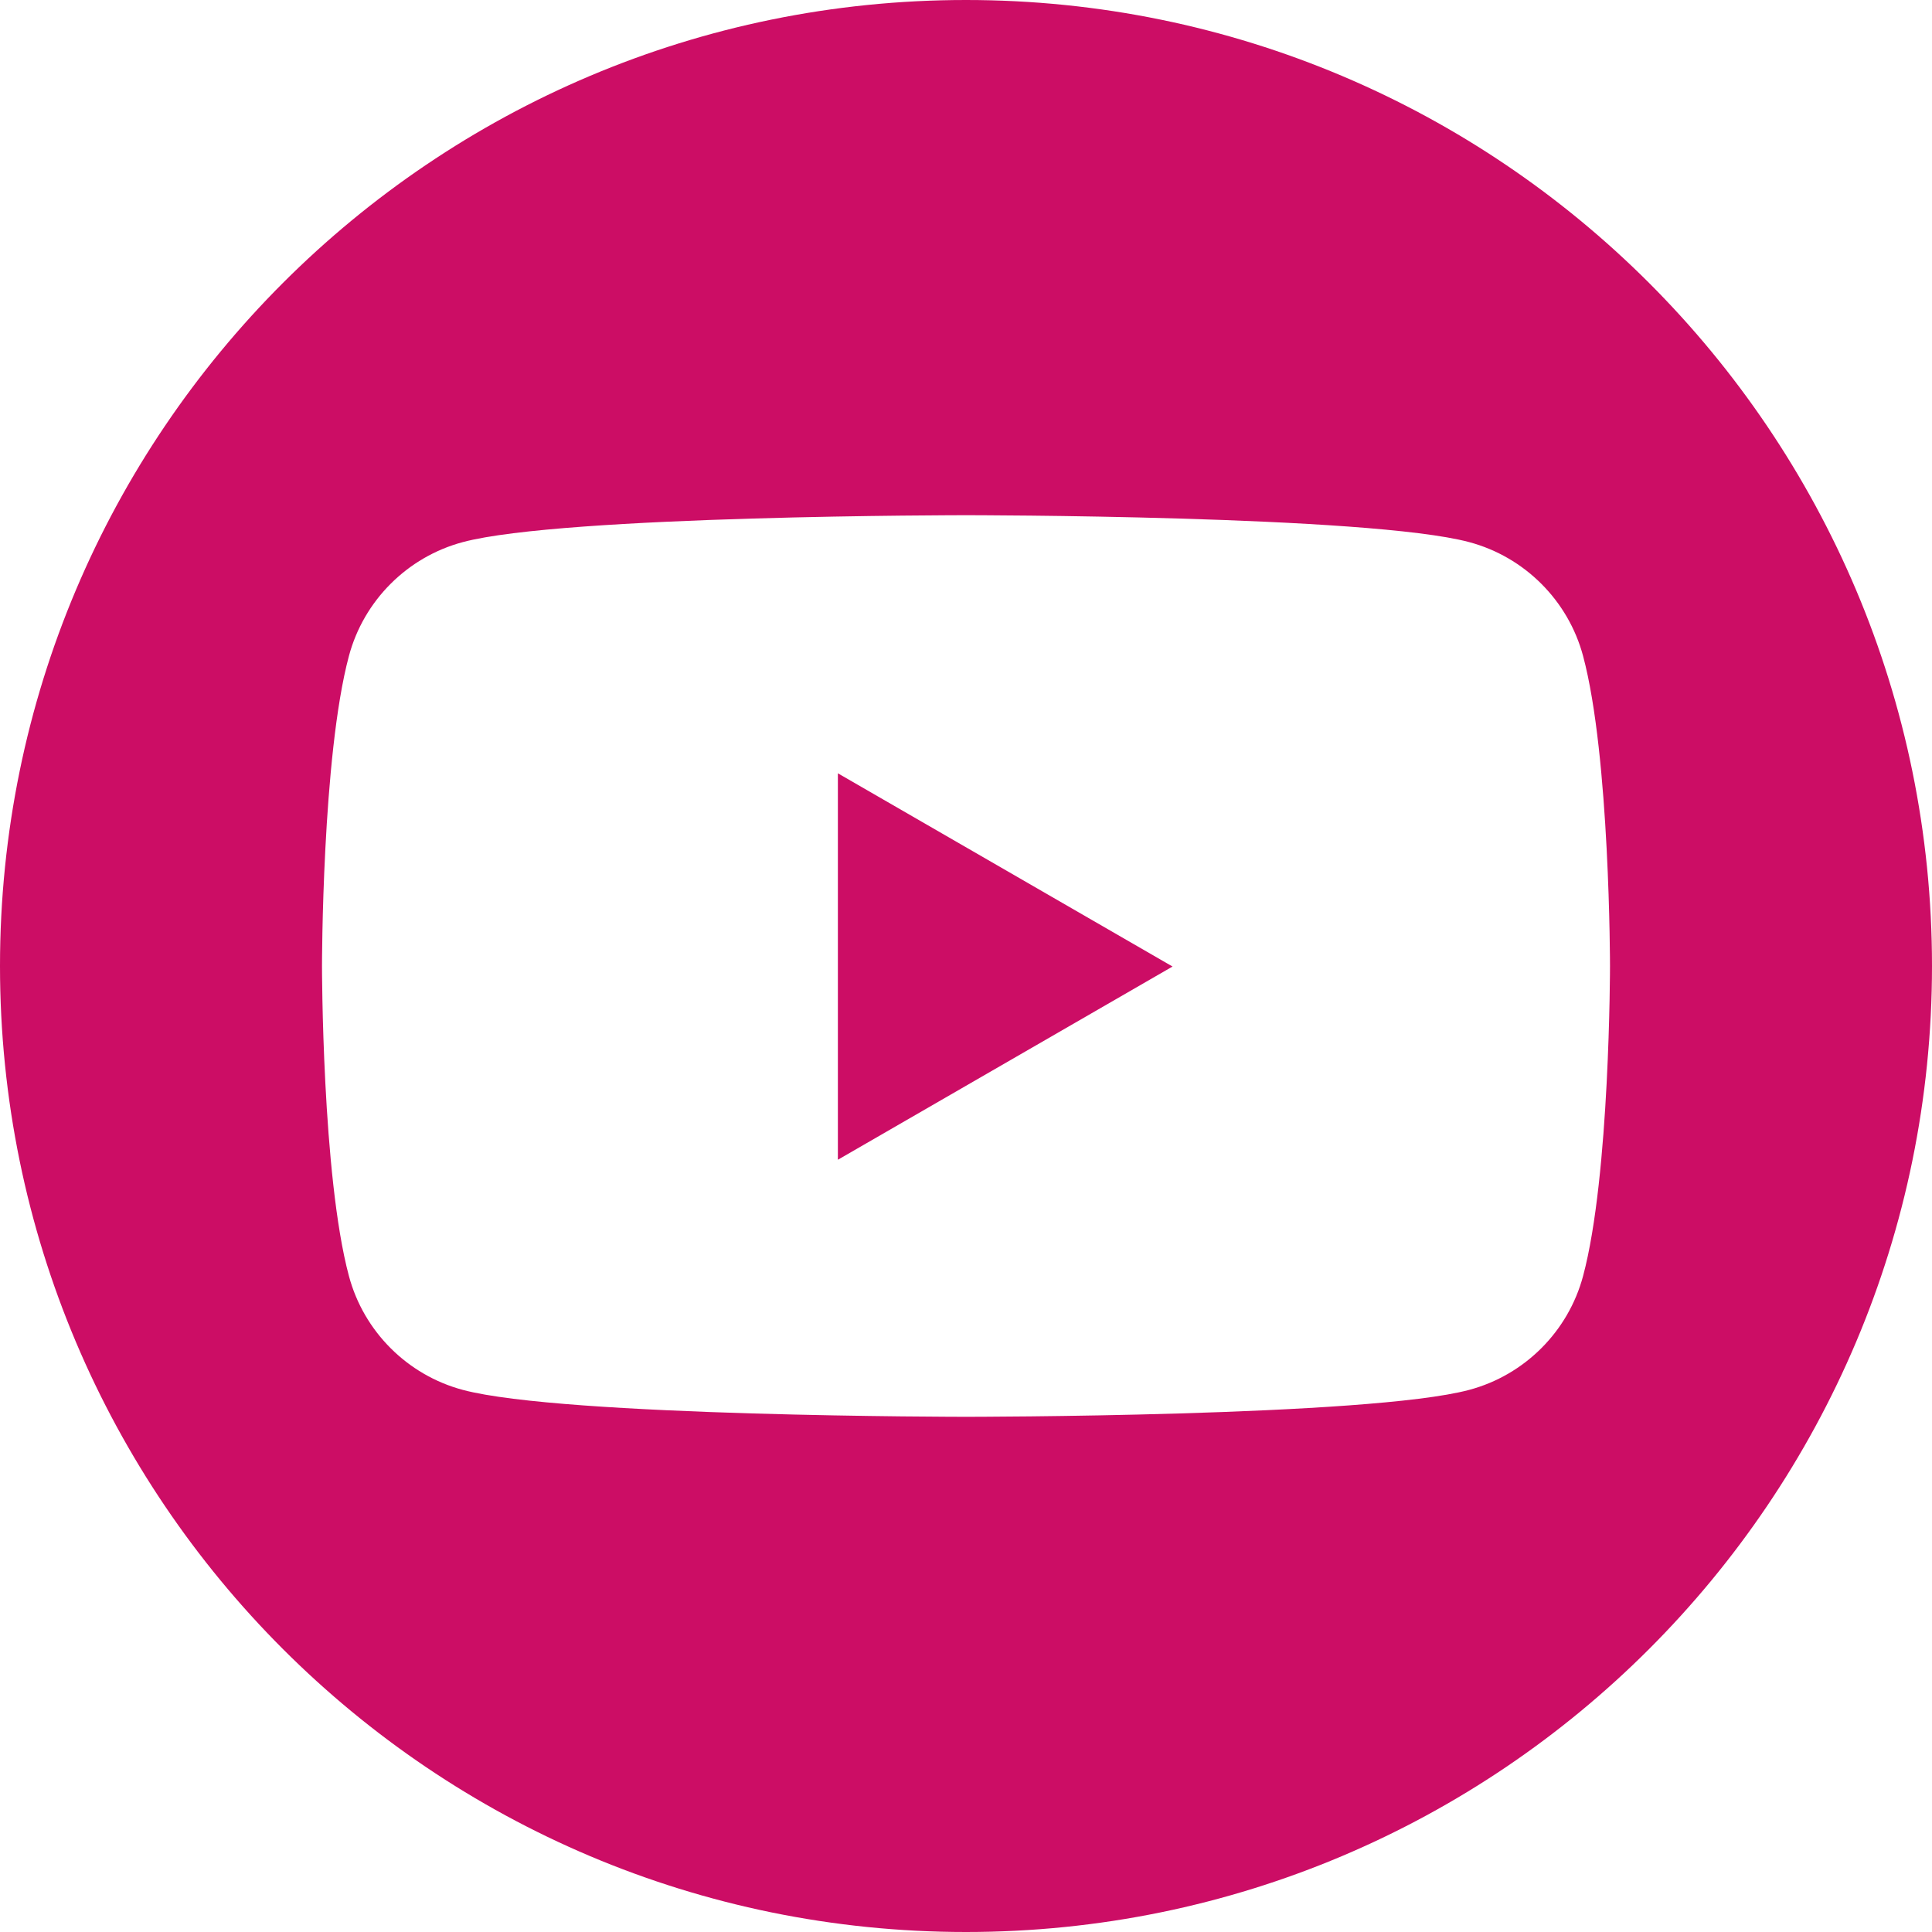 <?xml version="1.0" encoding="UTF-8" standalone="no"?>
<!DOCTYPE svg PUBLIC "-//W3C//DTD SVG 1.1//EN" "http://www.w3.org/Graphics/SVG/1.1/DTD/svg11.dtd">
<svg width="100%" height="100%" viewBox="0 0 500 500" version="1.1" xmlns="http://www.w3.org/2000/svg" xmlns:xlink="http://www.w3.org/1999/xlink" xml:space="preserve" xmlns:serif="http://www.serif.com/" style="fill-rule:evenodd;clip-rule:evenodd;stroke-linejoin:round;stroke-miterlimit:2;">
    <path d="M500,250C500,388.07 388.07,500 250,500C111.93,500 0,388.07 0,250C0,111.93 111.93,0 250,0C388.07,0 500,111.93 500,250ZM409.7,169.77C405.867,155.43 394.574,144.133 380.23,140.3C354.237,133.333 250,133.333 250,133.333C250,133.333 145.763,133.333 119.767,140.3C105.426,144.133 94.13,155.43 90.3,169.77C83.333,195.763 83.333,250 83.333,250C83.333,250 83.333,304.237 90.3,330.23C94.13,344.574 105.426,355.867 119.767,359.7C145.763,366.667 250,366.667 250,366.667C250,366.667 354.237,366.667 380.23,359.7C394.574,355.867 405.867,344.574 409.7,330.23C416.667,304.237 416.667,250 416.667,250C416.667,250 416.667,195.763 409.7,169.77Z" style="fill:rgb(204,13,101);fill-rule:nonzero;"/>
    <g transform="matrix(3.704,0,0,3.704,-1972.22,-1499.87)">
        <path d="M591,485.964L591,458.964L614.382,472.464L591,485.964Z" style="fill:rgb(204,13,101);fill-rule:nonzero;"/>
    </g>
</svg>
